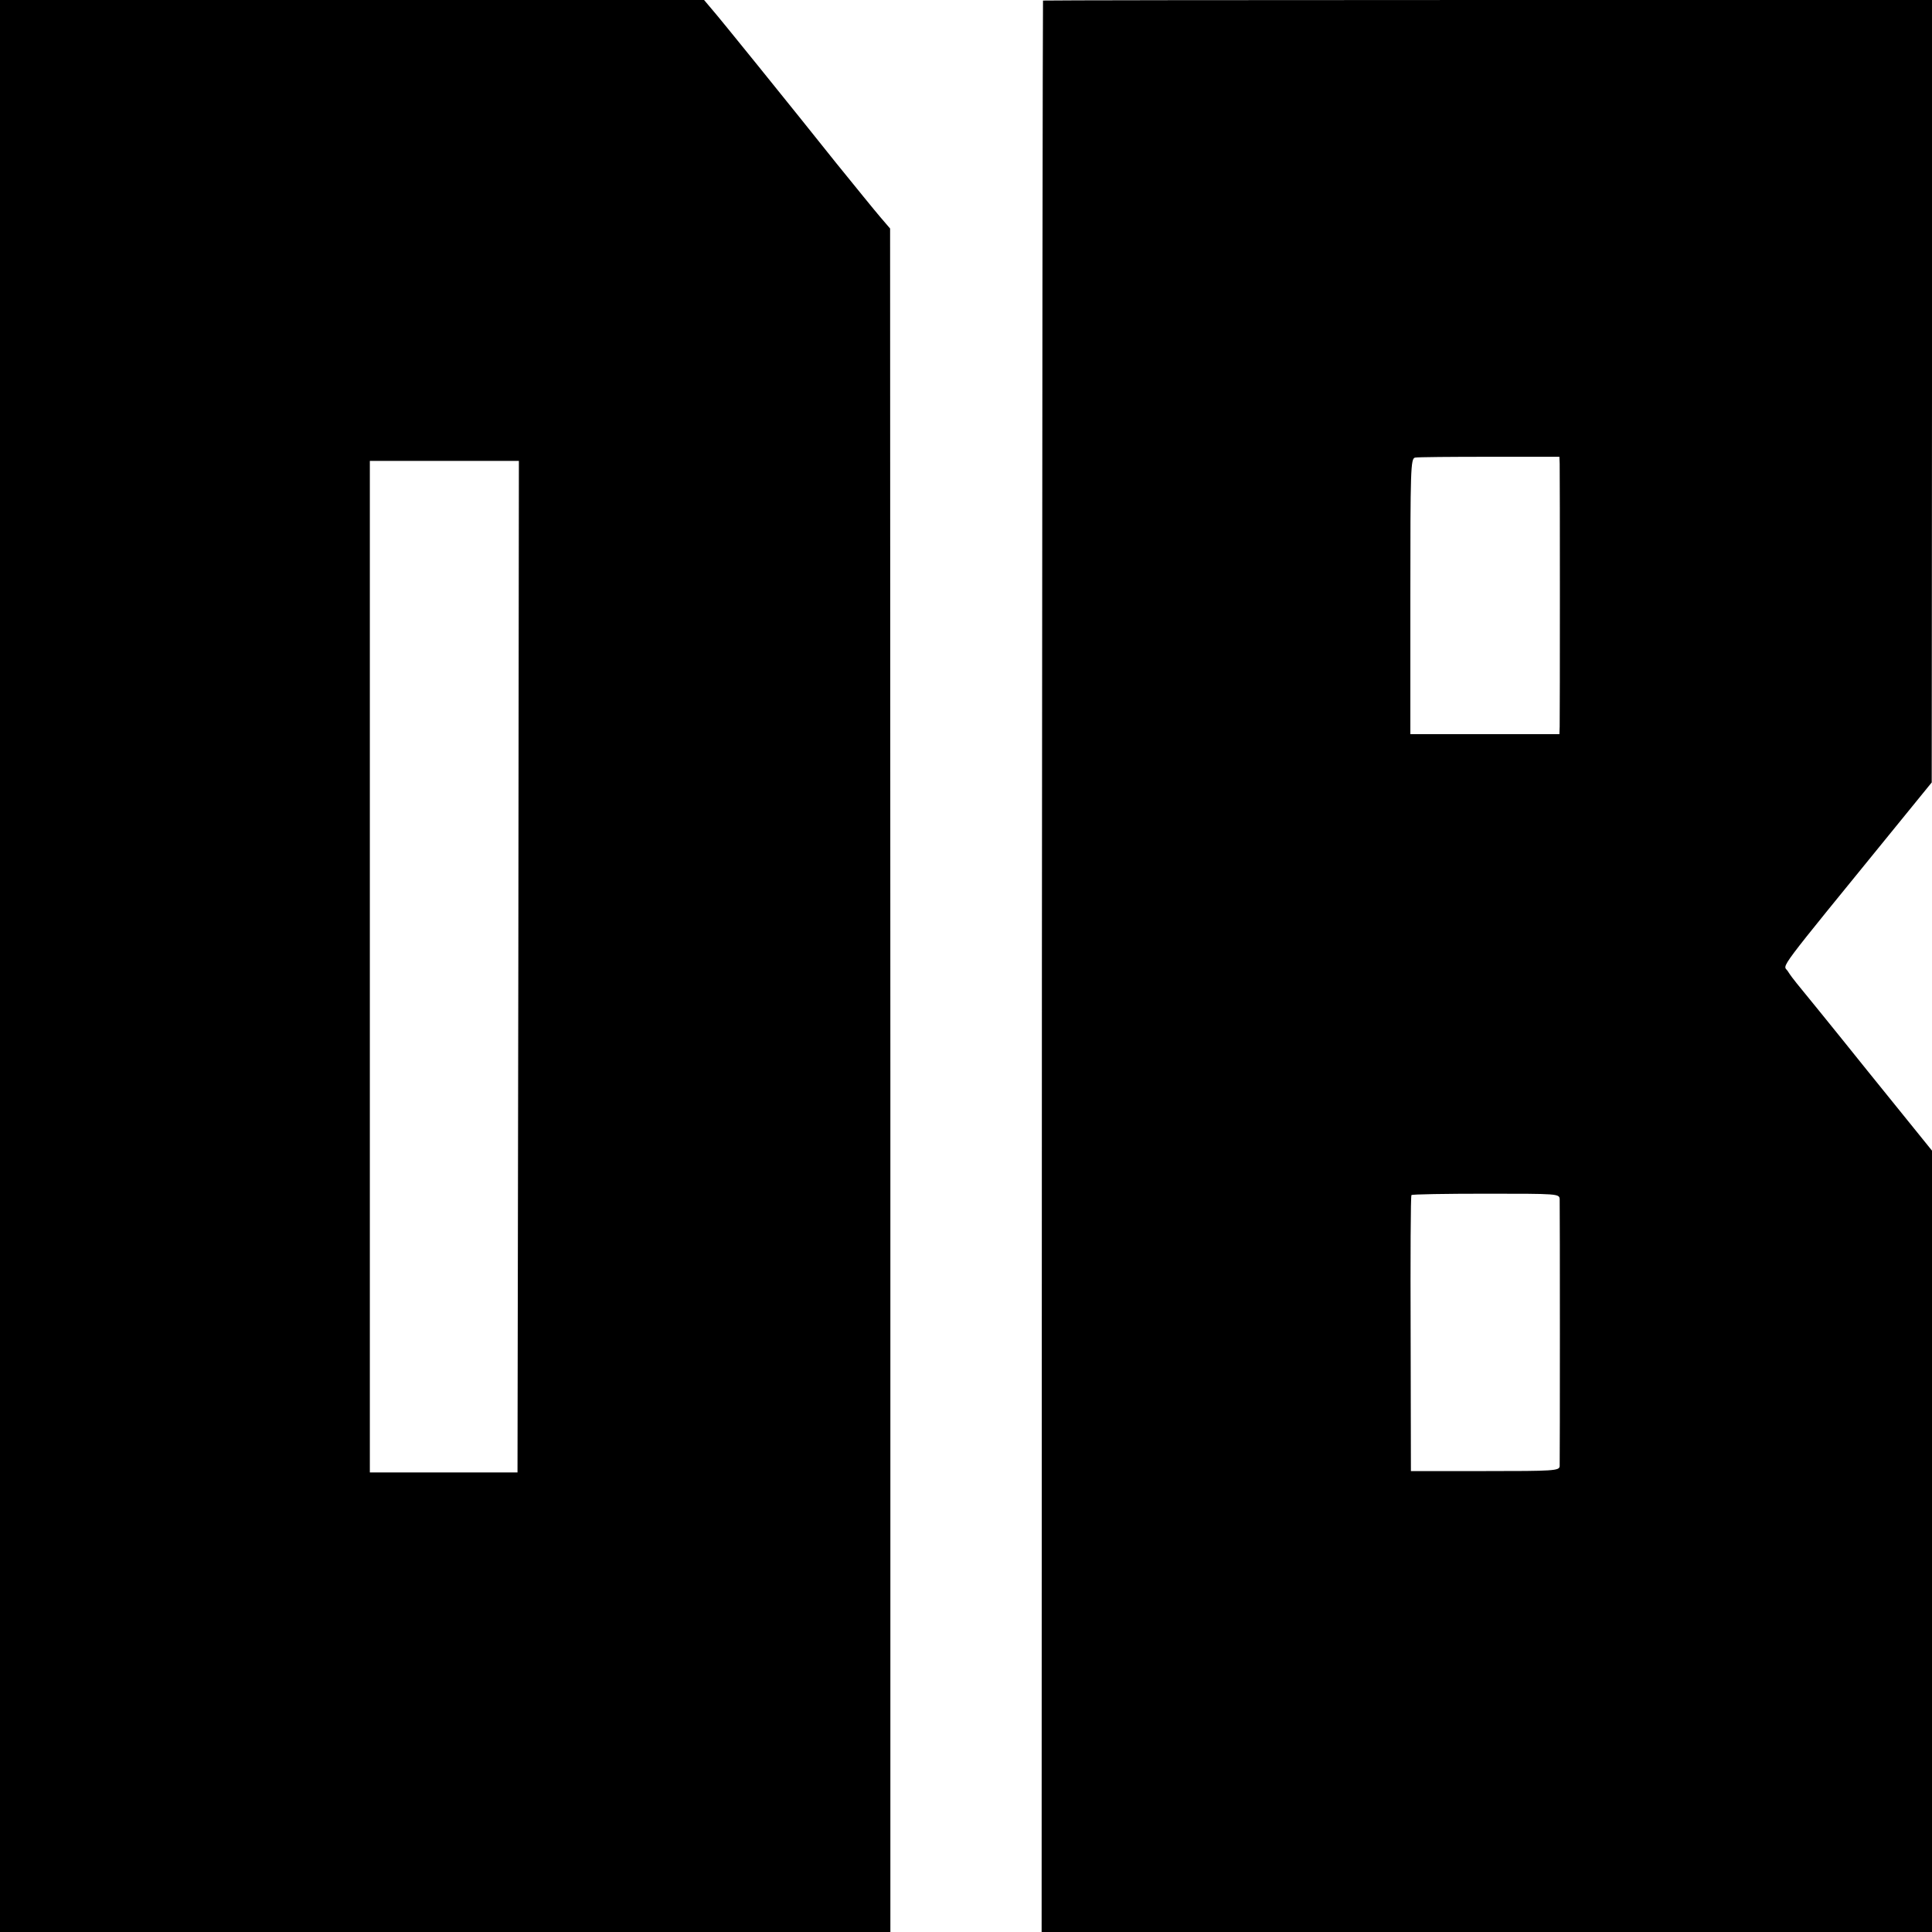 <?xml version="1.0" standalone="no"?>
<!DOCTYPE svg PUBLIC "-//W3C//DTD SVG 20010904//EN"
 "http://www.w3.org/TR/2001/REC-SVG-20010904/DTD/svg10.dtd">
<svg version="1.0" xmlns="http://www.w3.org/2000/svg"
 width="700pt" height="700pt" viewBox="0 0 700 700"
 preserveAspectRatio="xMidYMid meet">
<g transform="translate(0,700) scale(0.1,-0.1)"
fill="#000000" stroke="none">
<path d="M0 3500 l0 -3500 1613 0 1613 0 0 3086 -1 3086 -36 42 c-19 22 -91
111 -160 196 -145 181 -114 143 -286 356 -76 94 -150 185 -165 202 l-27 32
-1275 0 -1276 0 0 -3500z m1878 -2 l-3 -1833 -267 0 -268 0 0 1833 0 1832 270
0 270 0 -2 -1832z"/>
<path d="M3779 6998 c-1 -2 -3 -1577 -4 -3500 l-1 -3498 1613 0 1613 0 0 1416
0 1415 -236 292 c-129 161 -244 302 -254 314 -10 12 -25 32 -33 45 -17 25 -51
-21 395 527 l127 156 1 1418 0 1417 -1610 0 c-885 0 -1611 -1 -1611 -2z m1872
-1678 c1 -34 1 -918 0 -952 l-1 -28 -270 0 -270 0 0 499 c0 460 1 500 17 503
9 2 131 3 270 3 l253 0 1 -25z m0 -2665 c1 -31 1 -948 0 -967 -1 -17 -21 -18
-270 -18 l-269 0 -1 498 c-1 274 0 500 3 502 2 3 124 5 270 5 260 0 266 0 267
-20z"/>
</g>
</svg>
